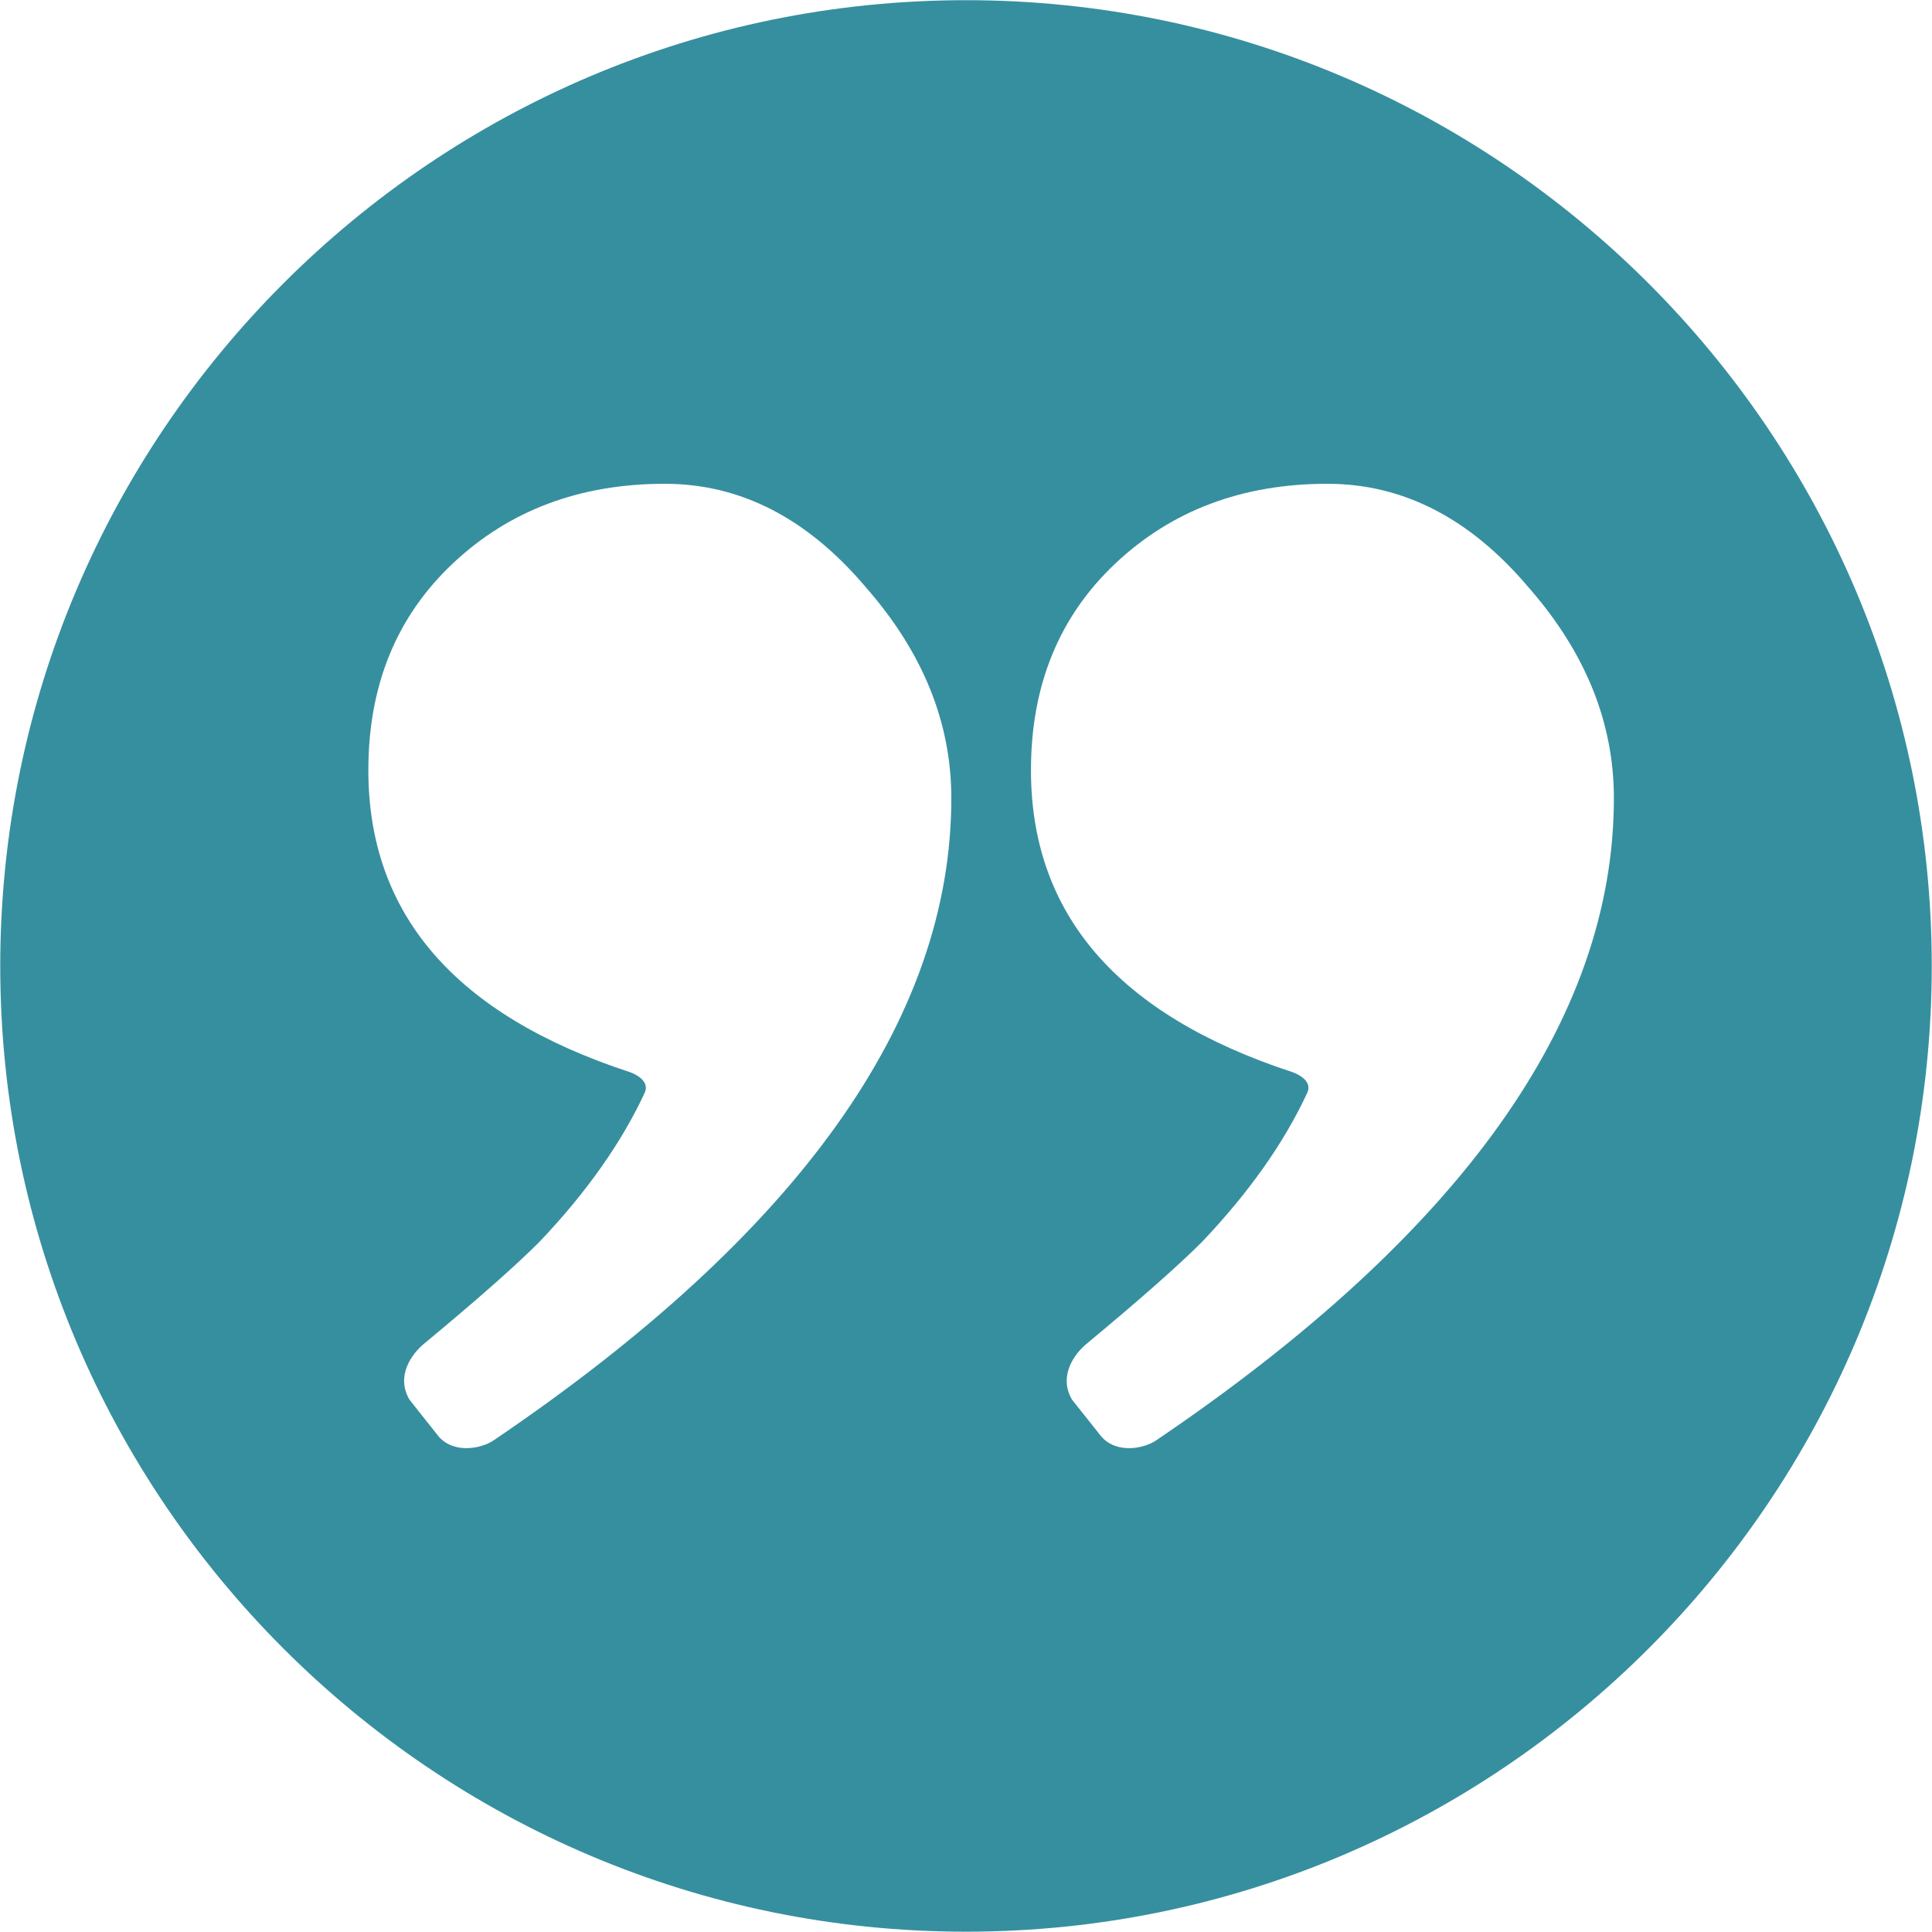 <svg xmlns="http://www.w3.org/2000/svg" width="32" height="32" viewBox="0 0 32 32"><g><g><path fill="#368f9f" d="M16 .003C24.82.003 31.996 7.18 31.996 16S24.82 31.995 16 31.995.004 24.82.004 16C.004 7.179 7.179.003 16 .003zm-7.833 23.86c5.06-3.426 7.59-6.973 7.59-10.643 0-1.253-.472-2.417-1.417-3.494-.967-1.143-2.076-1.713-3.328-1.713-1.407 0-2.577.439-3.51 1.318-.934.878-1.401 2.02-1.401 3.427 0 2.387 1.442 4.053 4.326 4.998.115.038.338.158.251.345-.382.821-.96 1.645-1.743 2.468-.399.4-1.038.963-1.918 1.693-.185.153-.47.523-.234.922l.487.614c.265.293.717.186.897.064zm10.974 0c5.06-3.426 7.59-6.973 7.59-10.643 0-1.253-.471-2.417-1.416-3.494-.967-1.143-2.077-1.713-3.329-1.713-1.406 0-2.576.439-3.51 1.318-.933.878-1.4 2.02-1.4 3.427 0 2.387 1.442 4.053 4.325 4.998.116.038.339.158.251.345-.381.821-.96 1.645-1.742 2.468-.4.4-1.039.963-1.918 1.693-.185.153-.47.523-.235.922l.488.614c.264.293.716.186.896.064z"/></g></g></svg>